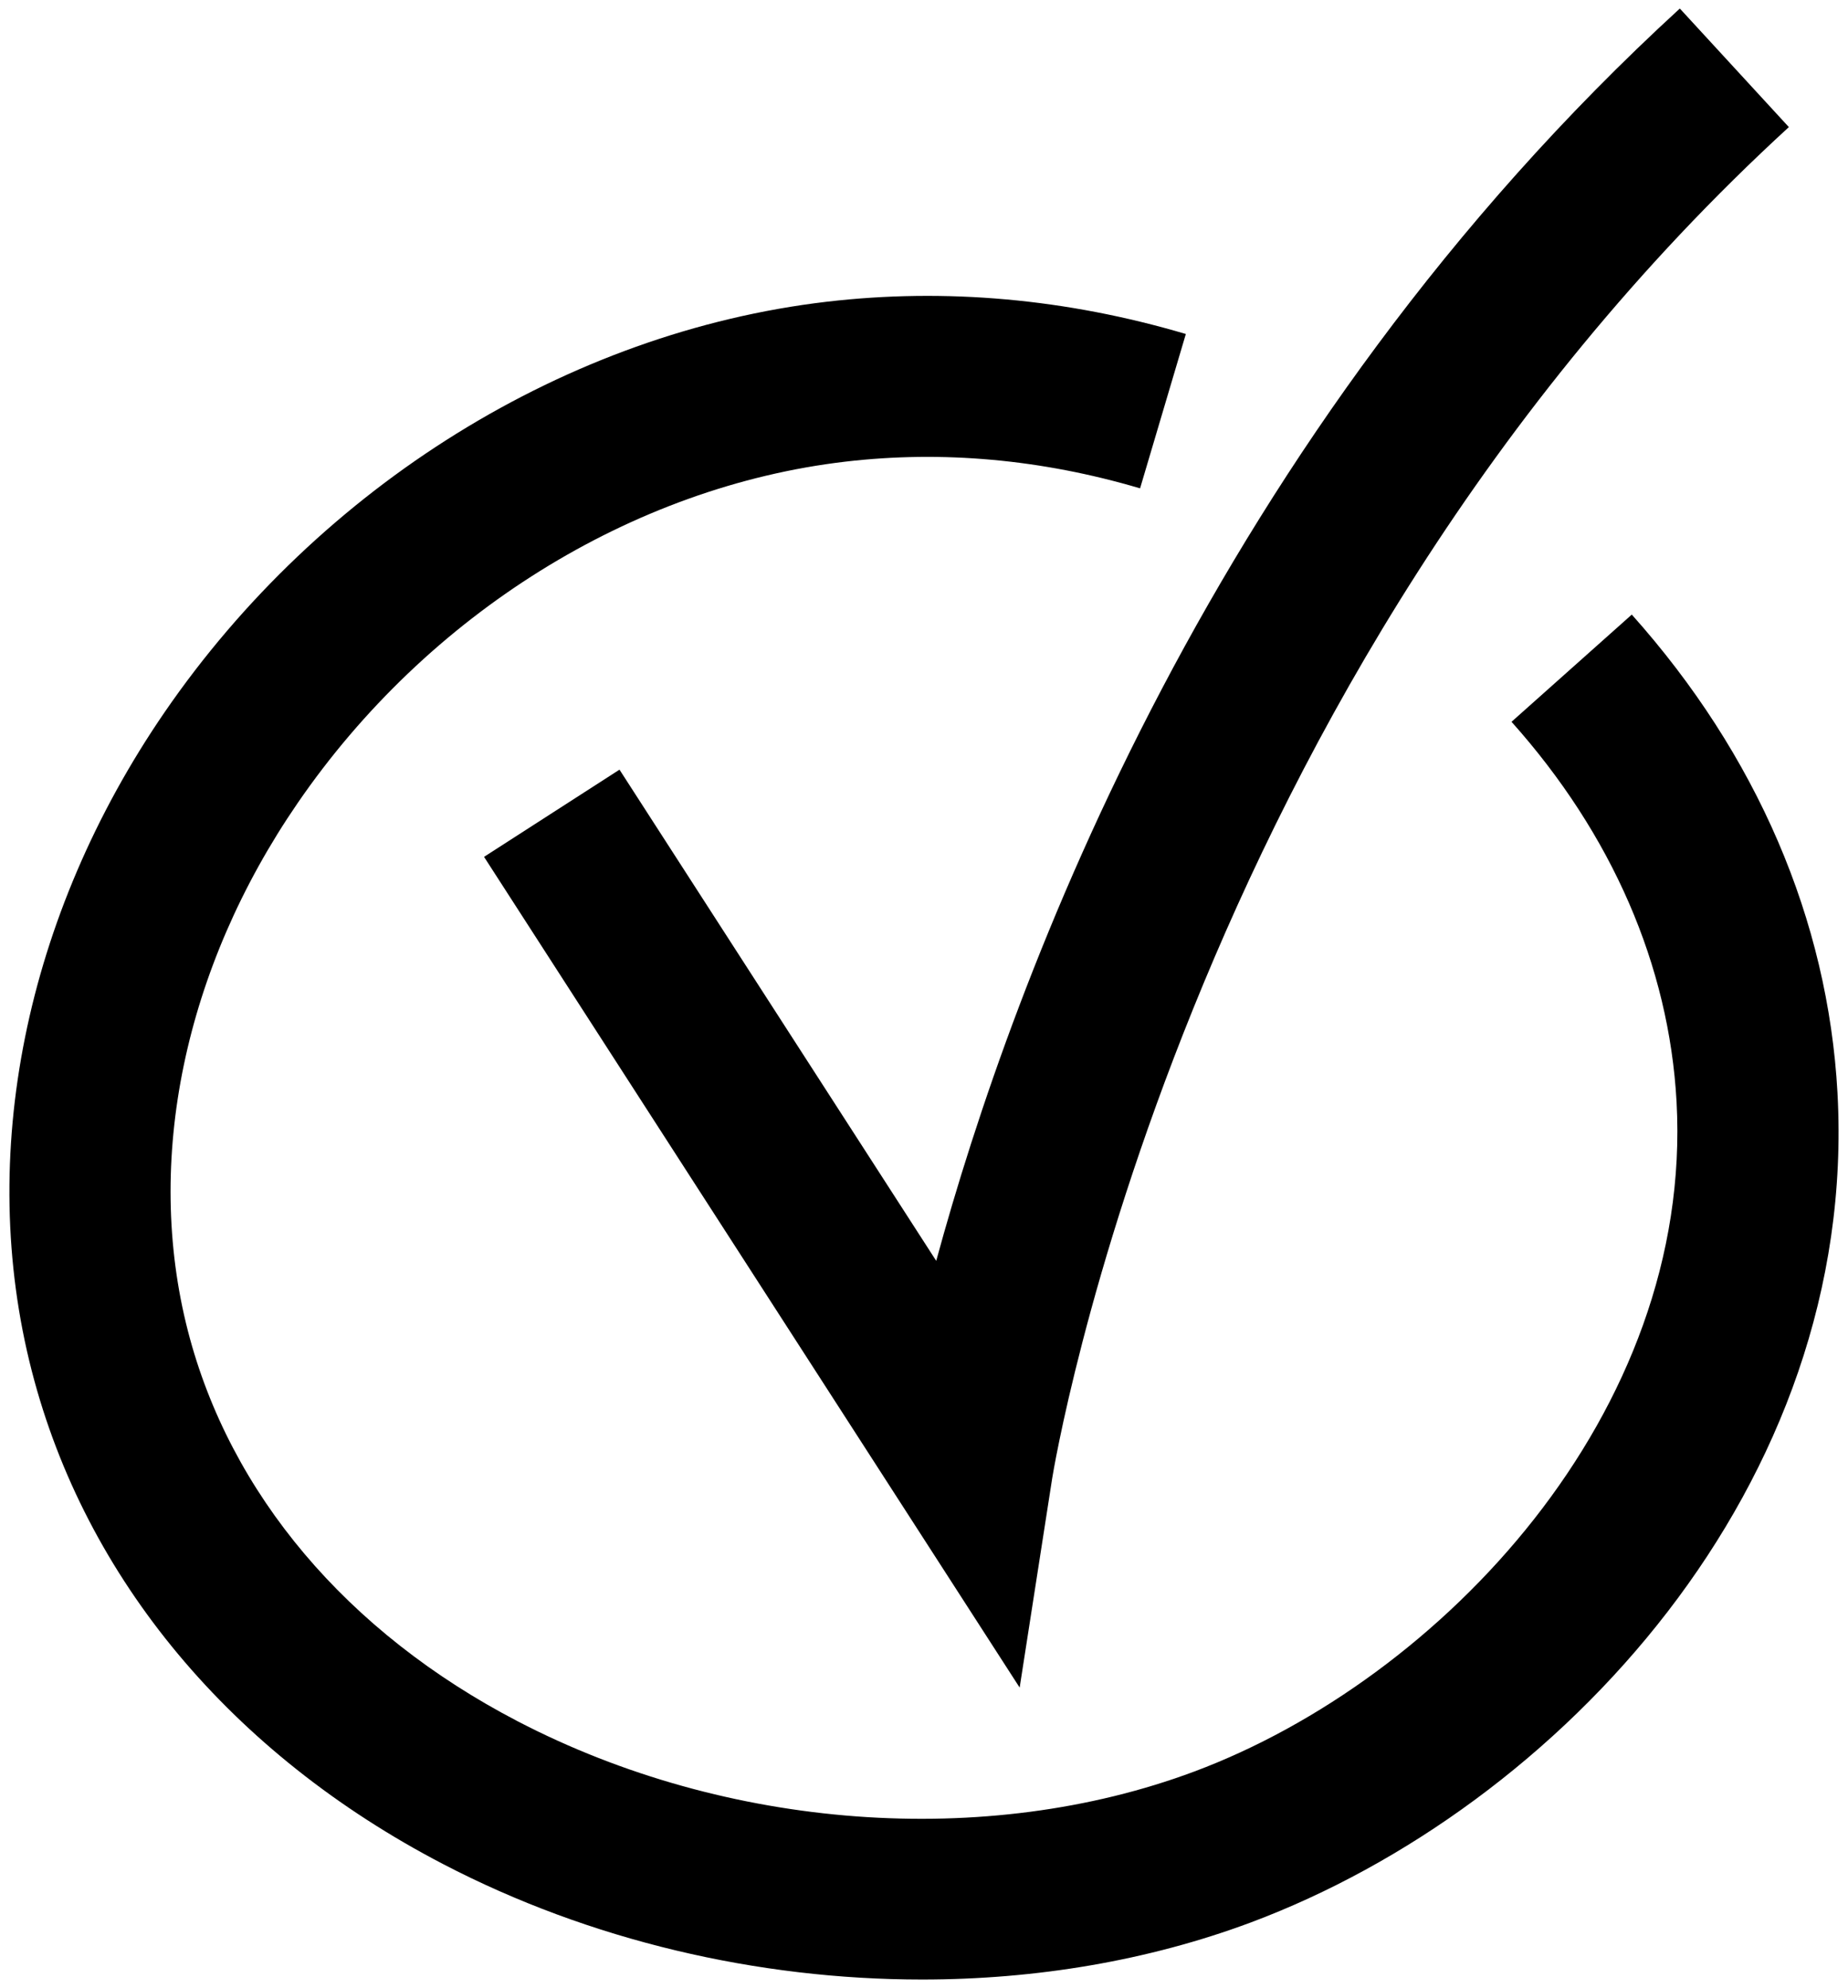<svg width="119" height="128" viewBox="0 0 119 128" fill="none" xmlns="http://www.w3.org/2000/svg">
<g clip-path="url(#clip0_1401_76)">
<path d="M39.892 49.554L31.169 55.168L65.66 108.654L67.757 95.168C67.839 94.656 76.096 44.014 115.192 8.183L108.171 0.549C78.11 28.096 65.258 62.921 60.287 81.179L39.892 49.554Z" fill="black"/>
<path d="M118.323 70.363C117.709 59.227 113.132 48.585 105.077 39.57L97.333 46.473C103.805 53.714 107.475 62.162 107.96 70.93C109.059 90.99 92.783 108.123 76.911 114.057C63.5 119.067 46.804 117.833 33.329 110.821C22.345 105.106 14.802 96.183 12.101 85.696C9.282 74.743 11.854 62.354 19.168 51.703C27.517 39.543 40.698 31.332 54.438 29.723C60.681 28.992 67.07 29.568 73.414 31.442L76.361 21.504C68.663 19.227 60.873 18.532 53.23 19.428C36.56 21.385 20.633 31.259 10.609 45.842C1.602 58.962 -1.52 74.432 2.05 88.283C5.492 101.65 14.902 112.923 28.533 120.018C37.979 124.937 48.79 127.451 59.372 127.451C66.722 127.451 73.954 126.235 80.545 123.776C100.372 116.361 119.705 95.634 118.323 70.373V70.363Z" fill="black"/>
</g>
<defs>
<clipPath id="clip0_1401_76">
<rect width="119" height="128" fill="white"/>
</clipPath>
</defs>
</svg>
